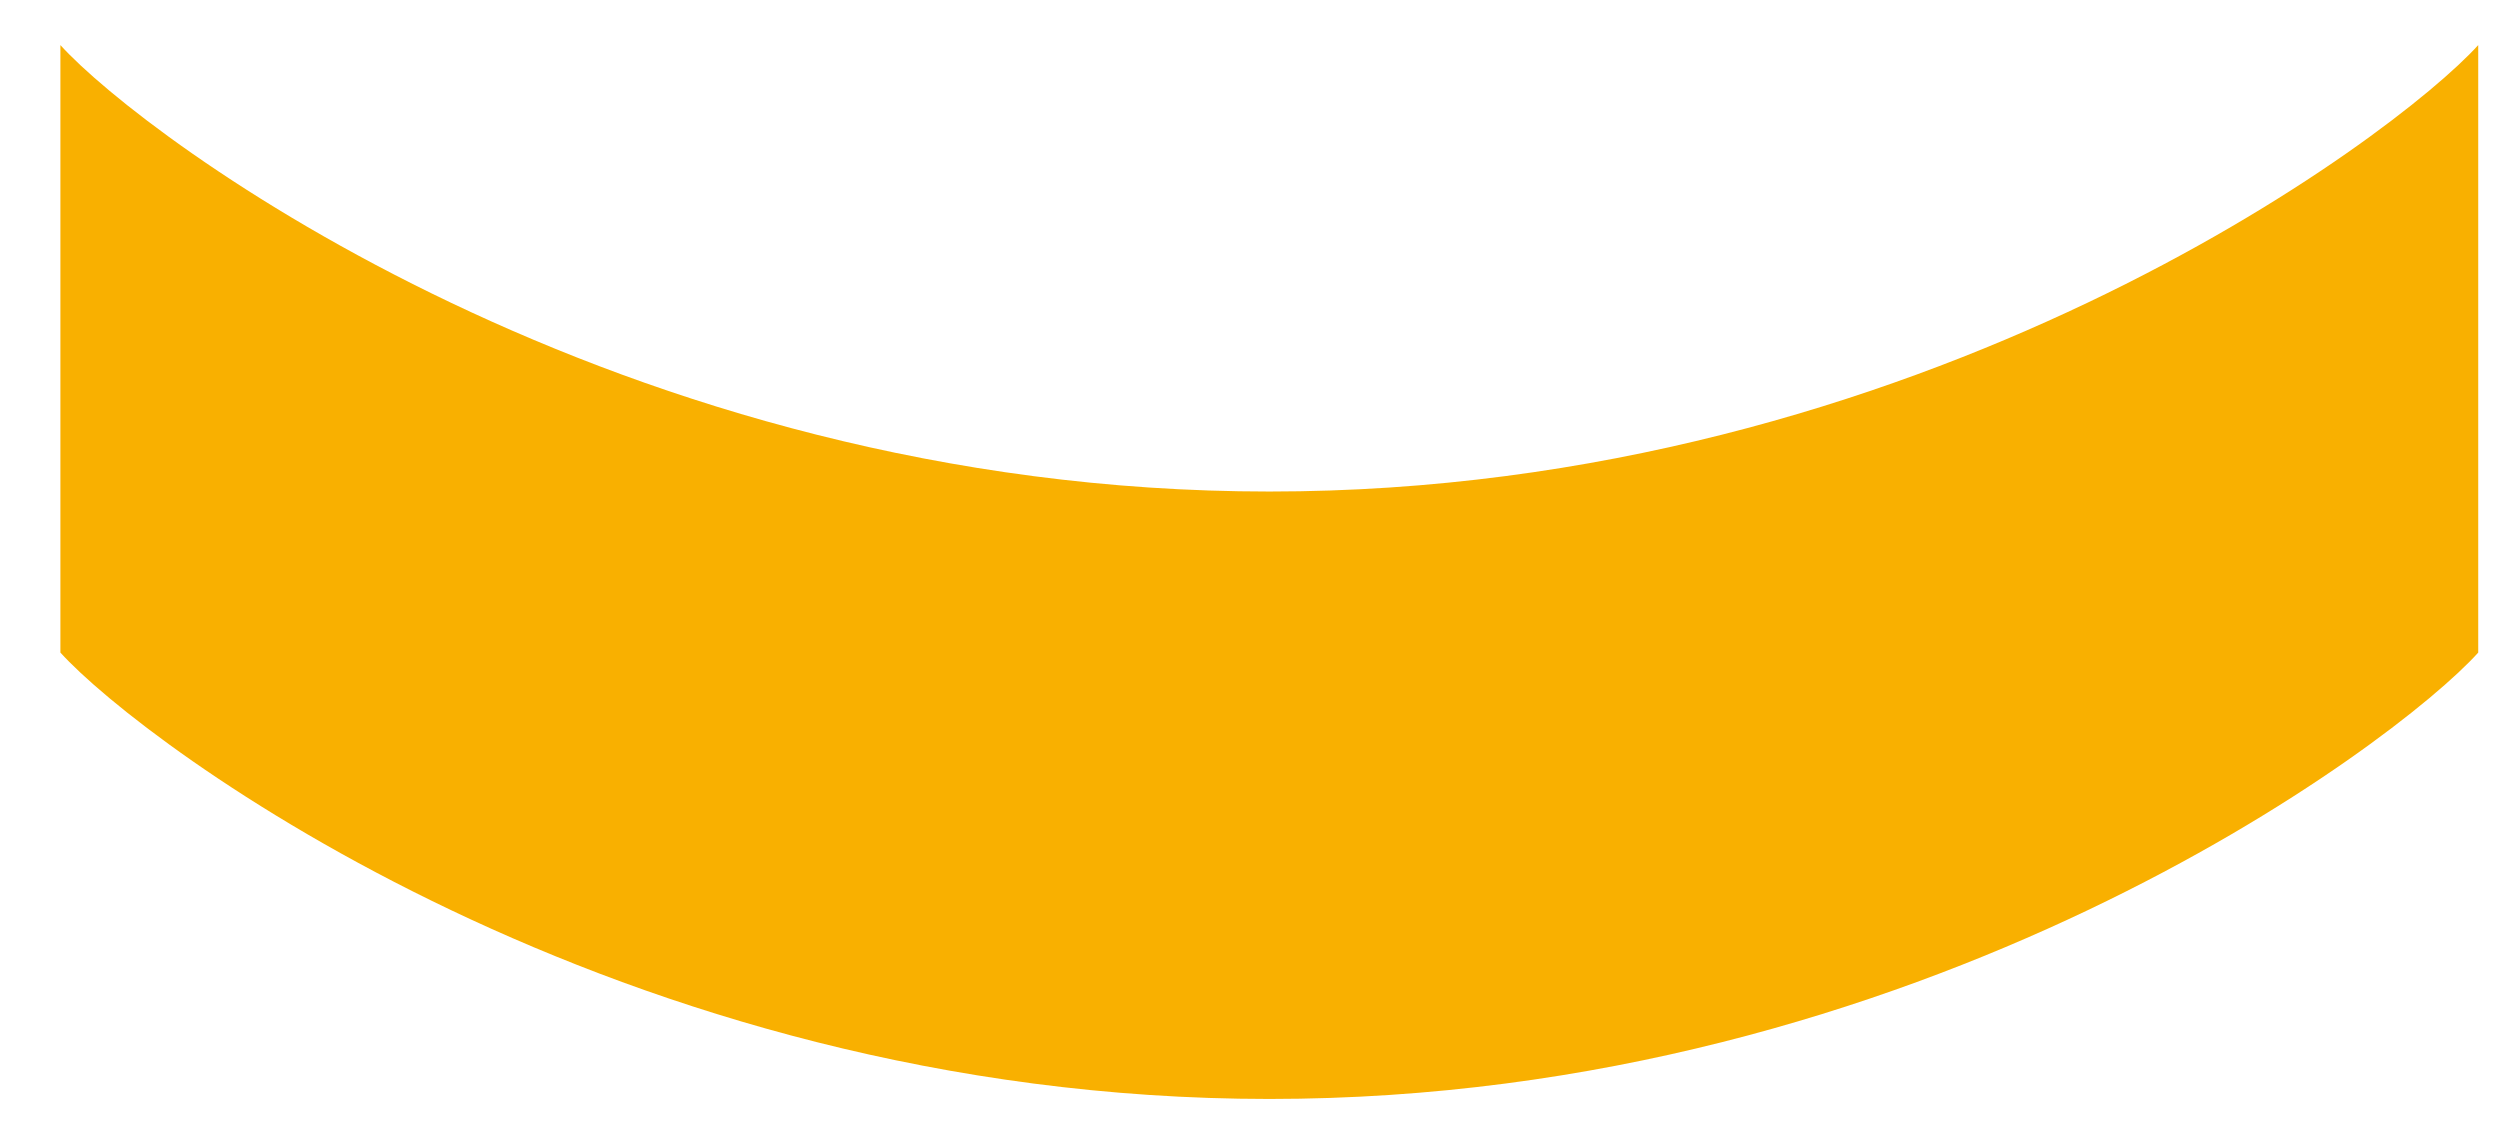 <svg width="31" height="14" viewBox="0 0 31 14" fill="none" xmlns="http://www.w3.org/2000/svg">
<path d="M15.74 6.095C23.831 6.095 29.696 1.702 30.73 0.559V8.092C29.7 9.235 23.835 13.627 15.74 13.627C7.649 13.627 1.783 9.235 0.749 8.092V0.559C1.78 1.702 7.645 6.095 15.74 6.095Z" fill="#F9B000"/>
</svg>
